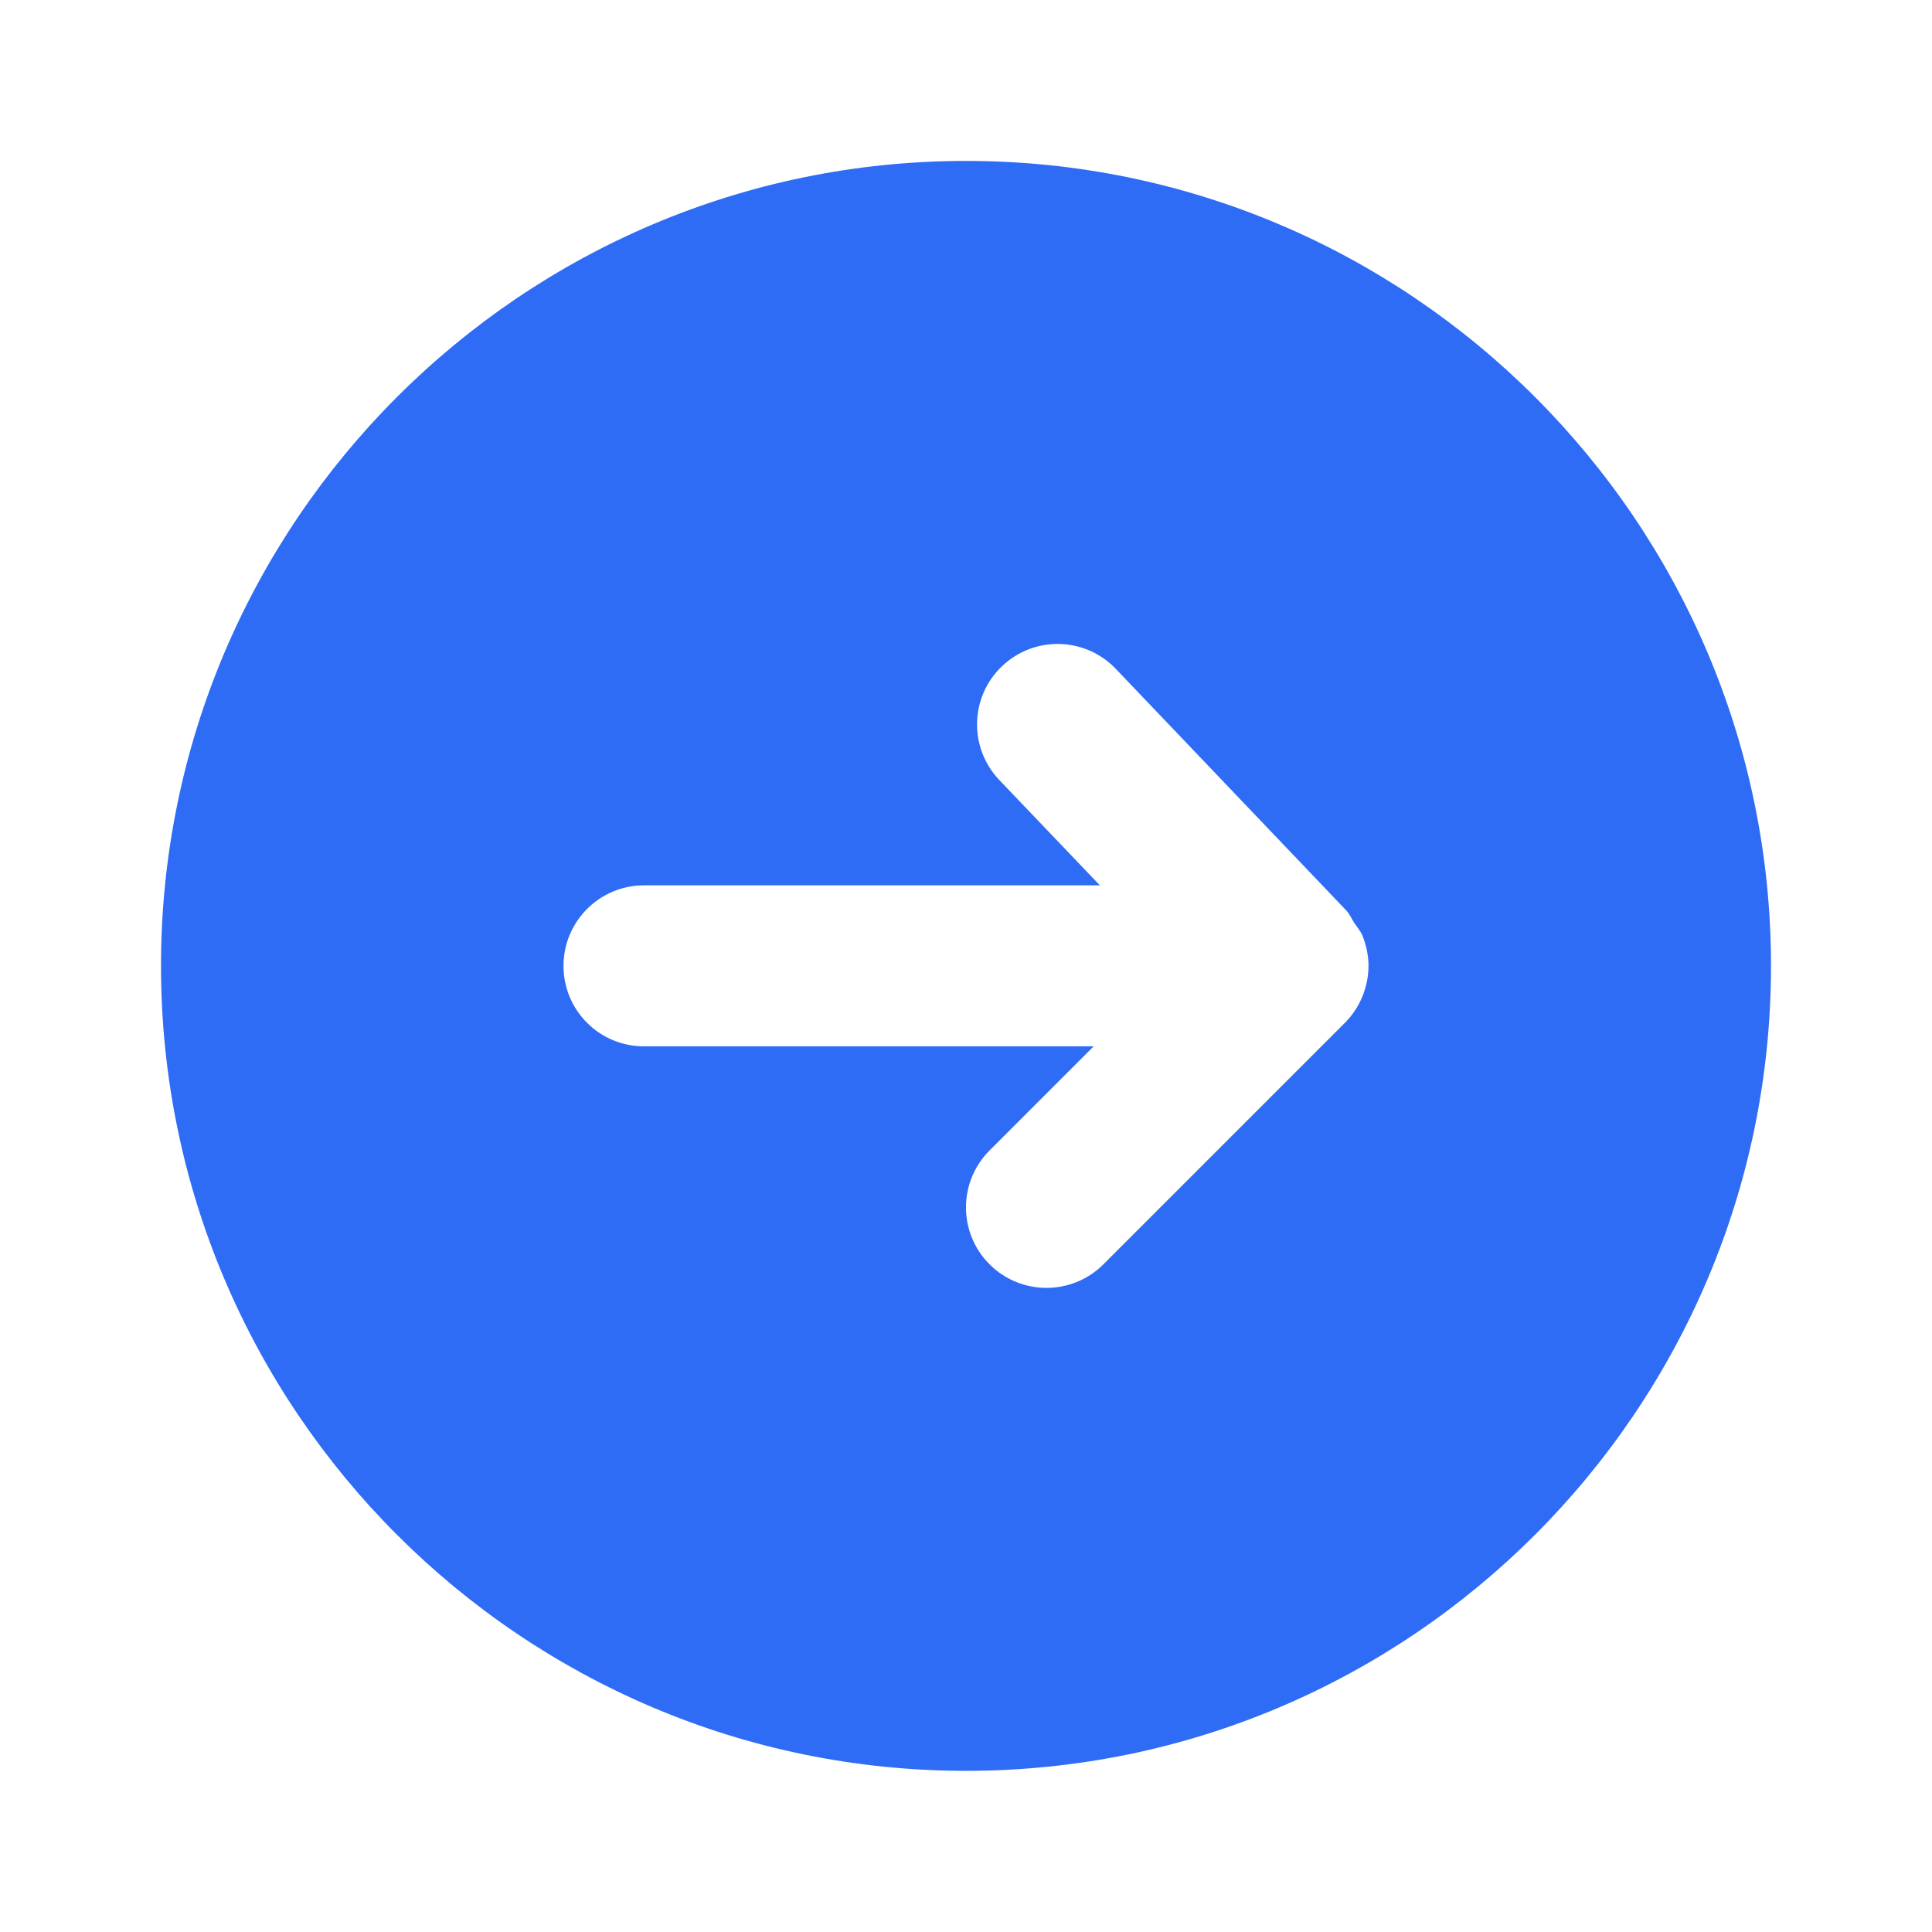 <svg width="24" height="24" viewBox="0 0 24 24" fill="none" xmlns="http://www.w3.org/2000/svg">
<g id="ic/arrow-circle-right">
<path id="Icon" fill-rule="evenodd" clip-rule="evenodd" d="M13.861 8.309L16.723 11.309C16.766 11.354 16.787 11.409 16.82 11.46C16.856 11.514 16.899 11.562 16.924 11.621C16.973 11.742 17 11.87 17 11.998C17 12.13 16.973 12.259 16.923 12.382C16.872 12.504 16.799 12.614 16.706 12.707L13.707 15.706C13.316 16.096 12.683 16.096 12.293 15.706C11.902 15.316 11.902 14.682 12.293 14.291L13.586 12.998H8C7.447 12.998 7 12.552 7 11.998C7 11.447 7.447 10.998 8 10.998H13.663L12.414 9.69C12.033 9.29 12.047 8.658 12.447 8.276C12.847 7.894 13.48 7.91 13.861 8.309ZM2 11.998C2 17.514 6.486 21.998 12 21.998C17.514 21.998 22 17.514 22 11.998C22 6.485 17.514 1.999 12 1.999C6.486 1.999 2 6.485 2 11.998Z" fill="#2E6CF6"/>
</g>
</svg>
